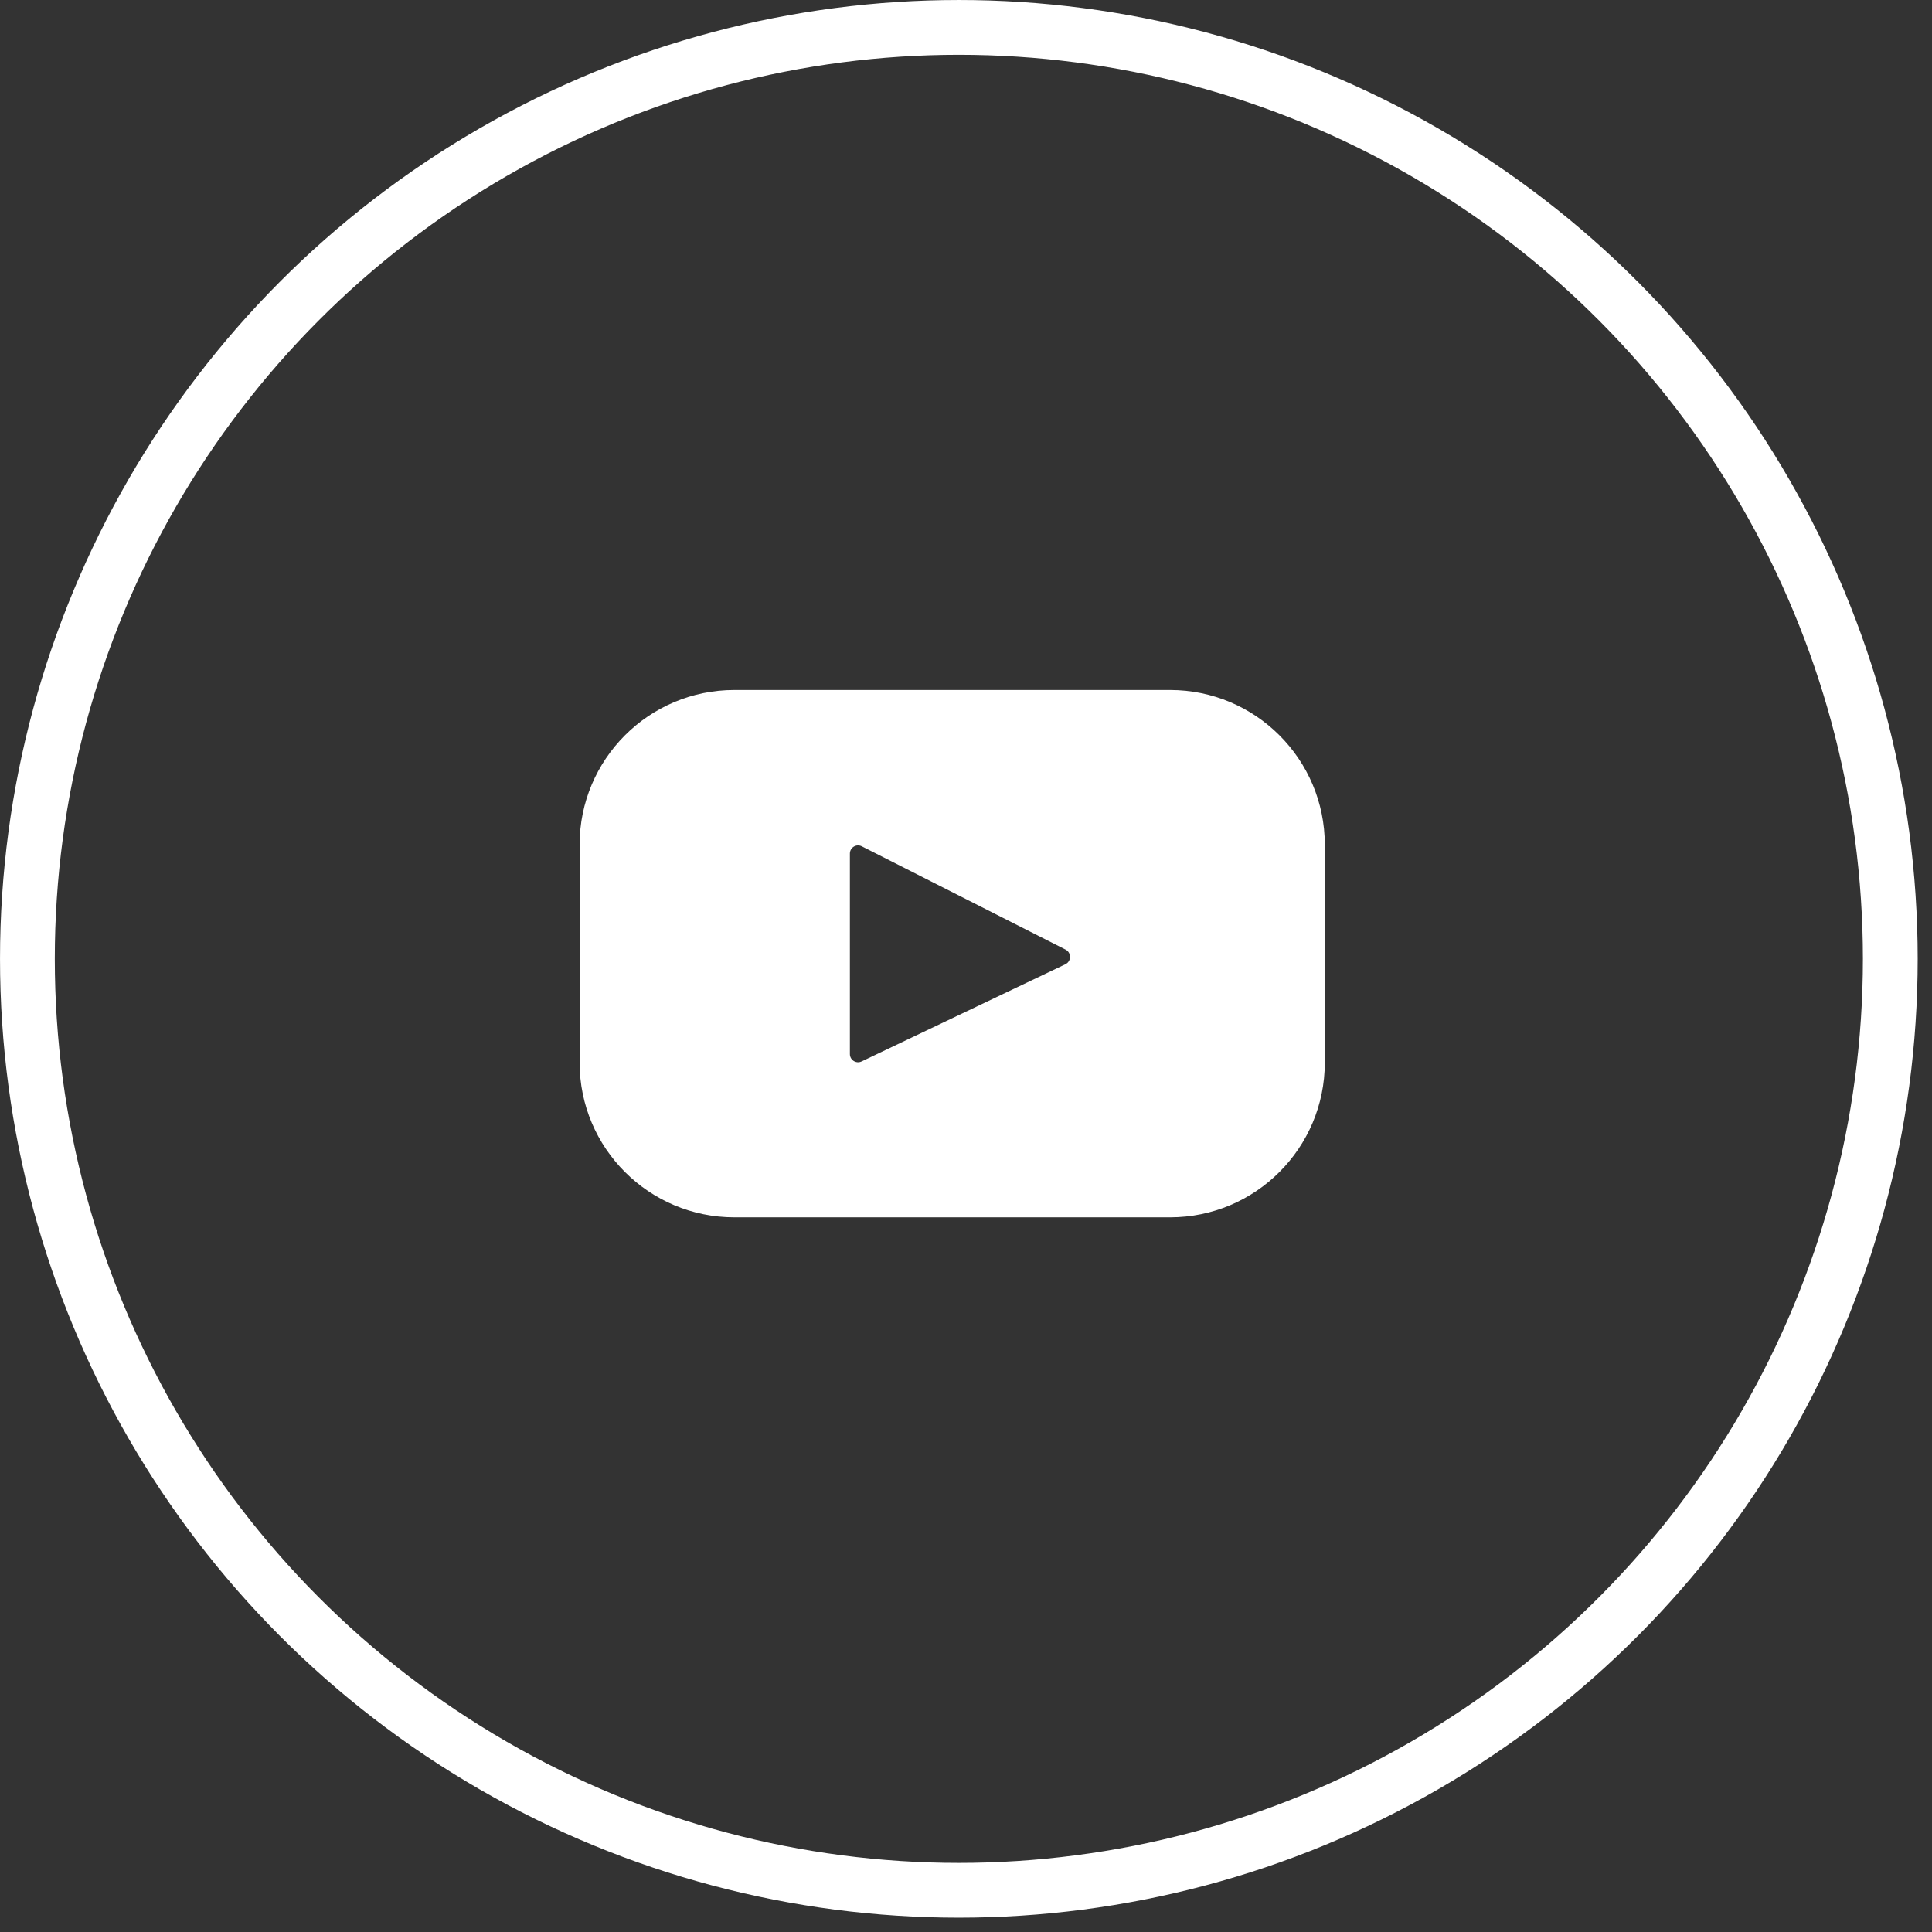 <?xml version="1.0" encoding="UTF-8"?> <svg xmlns="http://www.w3.org/2000/svg" width="70" height="70" viewBox="0 0 70 70" fill="none"><rect x="0" y="0" width="70" height="70" fill="#333333" stroke="none"/> <circle cx="34.741" cy="34.741" r="33.748" stroke="white" stroke-width="1.985"></circle> <path d="M42.392 25H26.608C23.511 25 21 27.511 21 30.608V38.498C21 41.595 23.511 44.106 26.608 44.106H42.392C45.489 44.106 48 41.595 48 38.498V30.608C48 27.511 45.489 25 42.392 25ZM38.6 34.937L31.217 38.458C31.02 38.552 30.793 38.408 30.793 38.191V30.928C30.793 30.707 31.026 30.564 31.223 30.663L38.606 34.405C38.826 34.516 38.822 34.831 38.6 34.937Z" fill="white"></path> </svg> 